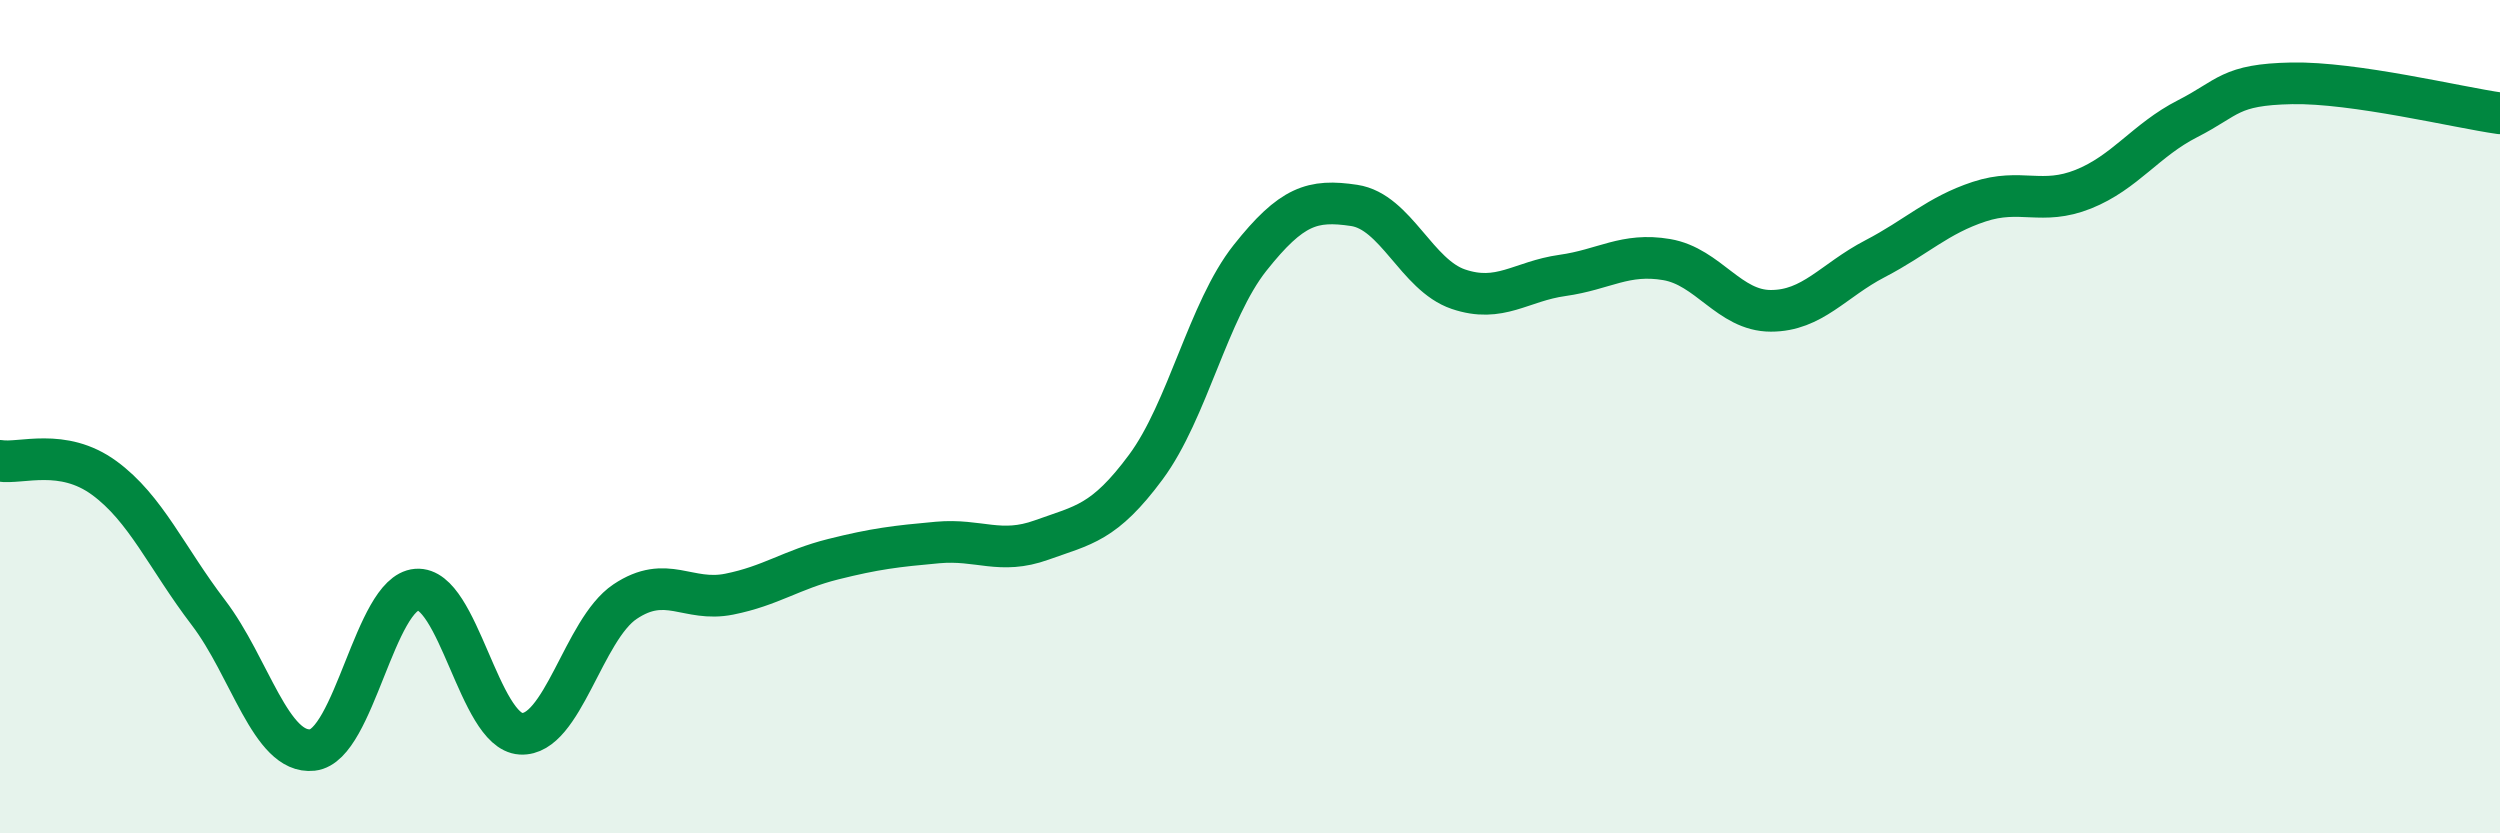 
    <svg width="60" height="20" viewBox="0 0 60 20" xmlns="http://www.w3.org/2000/svg">
      <path
        d="M 0,11.06 C 0.5,11.14 1.5,10.74 2.5,11.47 C 3.5,12.2 4,13.39 5,14.7 C 6,16.01 6.5,18.11 7.5,18 C 8.5,17.89 9,14.23 10,14.15 C 11,14.07 11.5,17.55 12.5,17.61 C 13.5,17.67 14,15.11 15,14.44 C 16,13.77 16.5,14.46 17.5,14.26 C 18.5,14.06 19,13.67 20,13.42 C 21,13.17 21.5,13.11 22.5,13.02 C 23.5,12.93 24,13.32 25,12.96 C 26,12.6 26.5,12.56 27.5,11.21 C 28.5,9.86 29,7.45 30,6.19 C 31,4.93 31.5,4.78 32.5,4.93 C 33.5,5.08 34,6.6 35,6.94 C 36,7.28 36.5,6.75 37.5,6.61 C 38.5,6.47 39,6.06 40,6.23 C 41,6.4 41.5,7.46 42.5,7.46 C 43.5,7.46 44,6.73 45,6.21 C 46,5.69 46.5,5.17 47.5,4.84 C 48.5,4.51 49,4.94 50,4.54 C 51,4.14 51.5,3.36 52.5,2.85 C 53.5,2.34 53.5,2.03 55,2 C 56.5,1.97 59,2.58 60,2.72L60 20L0 20Z"
        fill="#008740"
        opacity="0.1"
        stroke-linecap="round"
        stroke-linejoin="round"
      />
      <path
        d="M 0,11.06 C 0.5,11.14 1.5,10.74 2.5,11.47 C 3.5,12.2 4,13.39 5,14.7 C 6,16.01 6.5,18.11 7.5,18 C 8.5,17.89 9,14.23 10,14.15 C 11,14.07 11.5,17.55 12.5,17.61 C 13.5,17.67 14,15.11 15,14.44 C 16,13.77 16.5,14.46 17.5,14.26 C 18.5,14.06 19,13.67 20,13.42 C 21,13.17 21.5,13.11 22.5,13.02 C 23.5,12.93 24,13.32 25,12.96 C 26,12.6 26.5,12.56 27.5,11.21 C 28.5,9.86 29,7.45 30,6.19 C 31,4.93 31.5,4.78 32.5,4.93 C 33.5,5.08 34,6.6 35,6.94 C 36,7.28 36.5,6.75 37.5,6.61 C 38.5,6.47 39,6.06 40,6.23 C 41,6.4 41.5,7.46 42.5,7.46 C 43.5,7.46 44,6.73 45,6.21 C 46,5.69 46.5,5.17 47.5,4.84 C 48.5,4.51 49,4.94 50,4.54 C 51,4.14 51.5,3.36 52.5,2.85 C 53.5,2.34 53.5,2.03 55,2 C 56.5,1.97 59,2.58 60,2.72"
        stroke="#008740"
        stroke-width="1"
        fill="none"
        stroke-linecap="round"
        stroke-linejoin="round"
      />
    </svg>
  